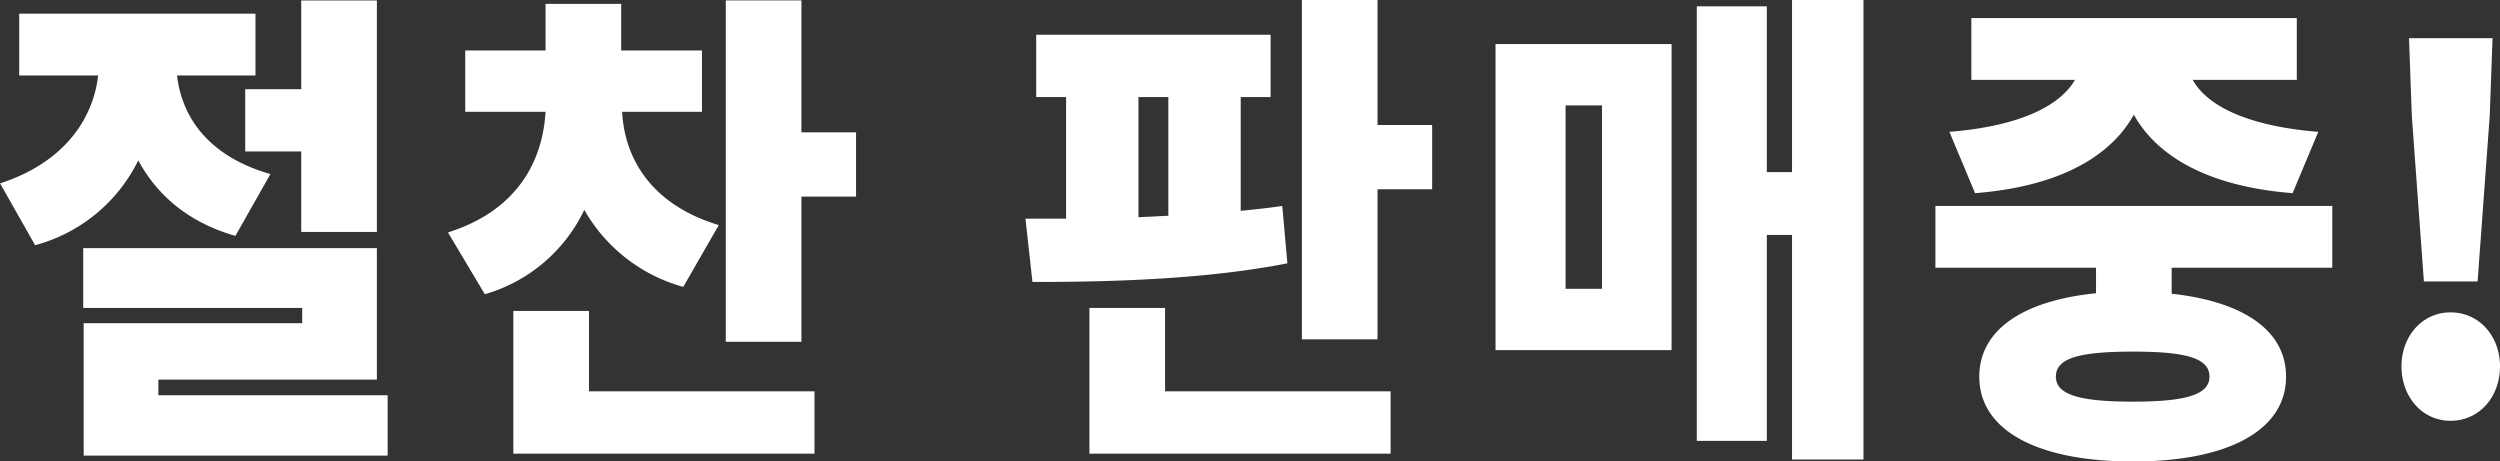 <svg height="80.094" viewBox="0 0 433.938 80.094" width="433.938" xmlns="http://www.w3.org/2000/svg"><rect x="0" y="0" width="433.938" height="80.094" fill="#333333" stroke="none"/><path d="m464.219 605.609v10.812h9.725v13.963h13.13v-40.184h-13.13v15.41h-9.725zm4.376 14.729c-11.022-3.15-15.4-10.132-16.209-17.113h13.614v-10.725h-41.01v10.727h13.7c-.811 7.152-5.511 14.984-17.02 18.73l6.079 10.728a28.013 28.013 0 0 0 17.911-14.729c3.242 6.045 8.753 10.812 16.858 13.111zm-19.451 38.4v-2.728h37.93v-22.817h-50.974v10.387h38.011v2.639h-37.93v22.987h52.762v-10.471h-39.799zm97.276-29.543c-12.076-3.661-16.372-11.919-16.777-19.667h13.857v-10.645h-14.019v-8.088h-13.13v8.088h-13.94v10.642h13.94c-.486 8.429-4.782 17.113-16.939 20.944l6.4 10.727a27.6 27.6 0 0 0 17.263-14.643 28.438 28.438 0 0 0 17.182 13.366zm-22.531 14.9h-13.13v24.775h52.275v-10.816h-39.145v-13.963zm36.876-30.99v-22.905h-13.13v59.256h13.13v-25.2h9.482v-11.156h-9.482zm58.5-6.13h5.187v20.6c-1.784.086-3.4.171-5.187.256v-20.86zm24.962 18.9c-2.269.34-4.782.6-7.213.851v-19.755h5.186v-10.812h-40.685v10.812h5.185v21.114h-7.051l1.216 10.983c12.481 0 29.5-.341 44.251-3.235zm-20.343 17.705h-13.129v25.286h52.275v-10.812h-39.146zm36.876-31.756v-21.71h-13.129v58.915h13.129v-26.052h9.483v-11.153zm32.641-3.4h6.322v31.836h-6.323v-31.841zm-12.157 42.476h30.556v-53.124h-30.556zm51.465-60.788v29.888h-4.376v-28.779h-12.158v75.431h12.158v-35.752h4.376v38.993h12.4v-79.779h-12.4zm31.774 33.544c15.074-1.192 23.665-6.641 27.556-13.622 3.89 6.981 12.481 12.43 27.556 13.622l4.457-10.642c-13.535-1.107-19.613-5.108-21.8-9.025h18.073v-10.725h-56.49v10.727h17.993c-2.27 3.917-8.348 7.918-21.8 9.025zm40.685 31.844c0 3.15-4.133 4.342-13.291 4.342-9.24 0-13.373-1.192-13.373-4.342 0-3.235 4.133-4.342 13.373-4.342 9.158-.001 13.291 1.106 13.291 4.342zm21.316-18.9v-10.728h-68.89v10.728h27.88v4.427c-12.725 1.277-20.262 6.385-20.262 14.473 0 9.365 10.131 14.729 26.665 14.729 16.452 0 26.583-5.364 26.583-14.729 0-8-7.375-13.026-19.857-14.388v-4.512zm15.9 2.384h9.321l2.107-28.777.486-13.451h-14.498l.486 13.451zm4.62 24.179c5.025 0 8.591-4.172 8.591-9.45 0-5.194-3.566-9.366-8.591-9.366-4.944 0-8.51 4.172-8.51 9.366.006 5.277 3.57 9.449 8.514 9.449z" fill="#fff" fill-rule="evenodd" transform="translate(-421.656 -590.125)"/></svg>